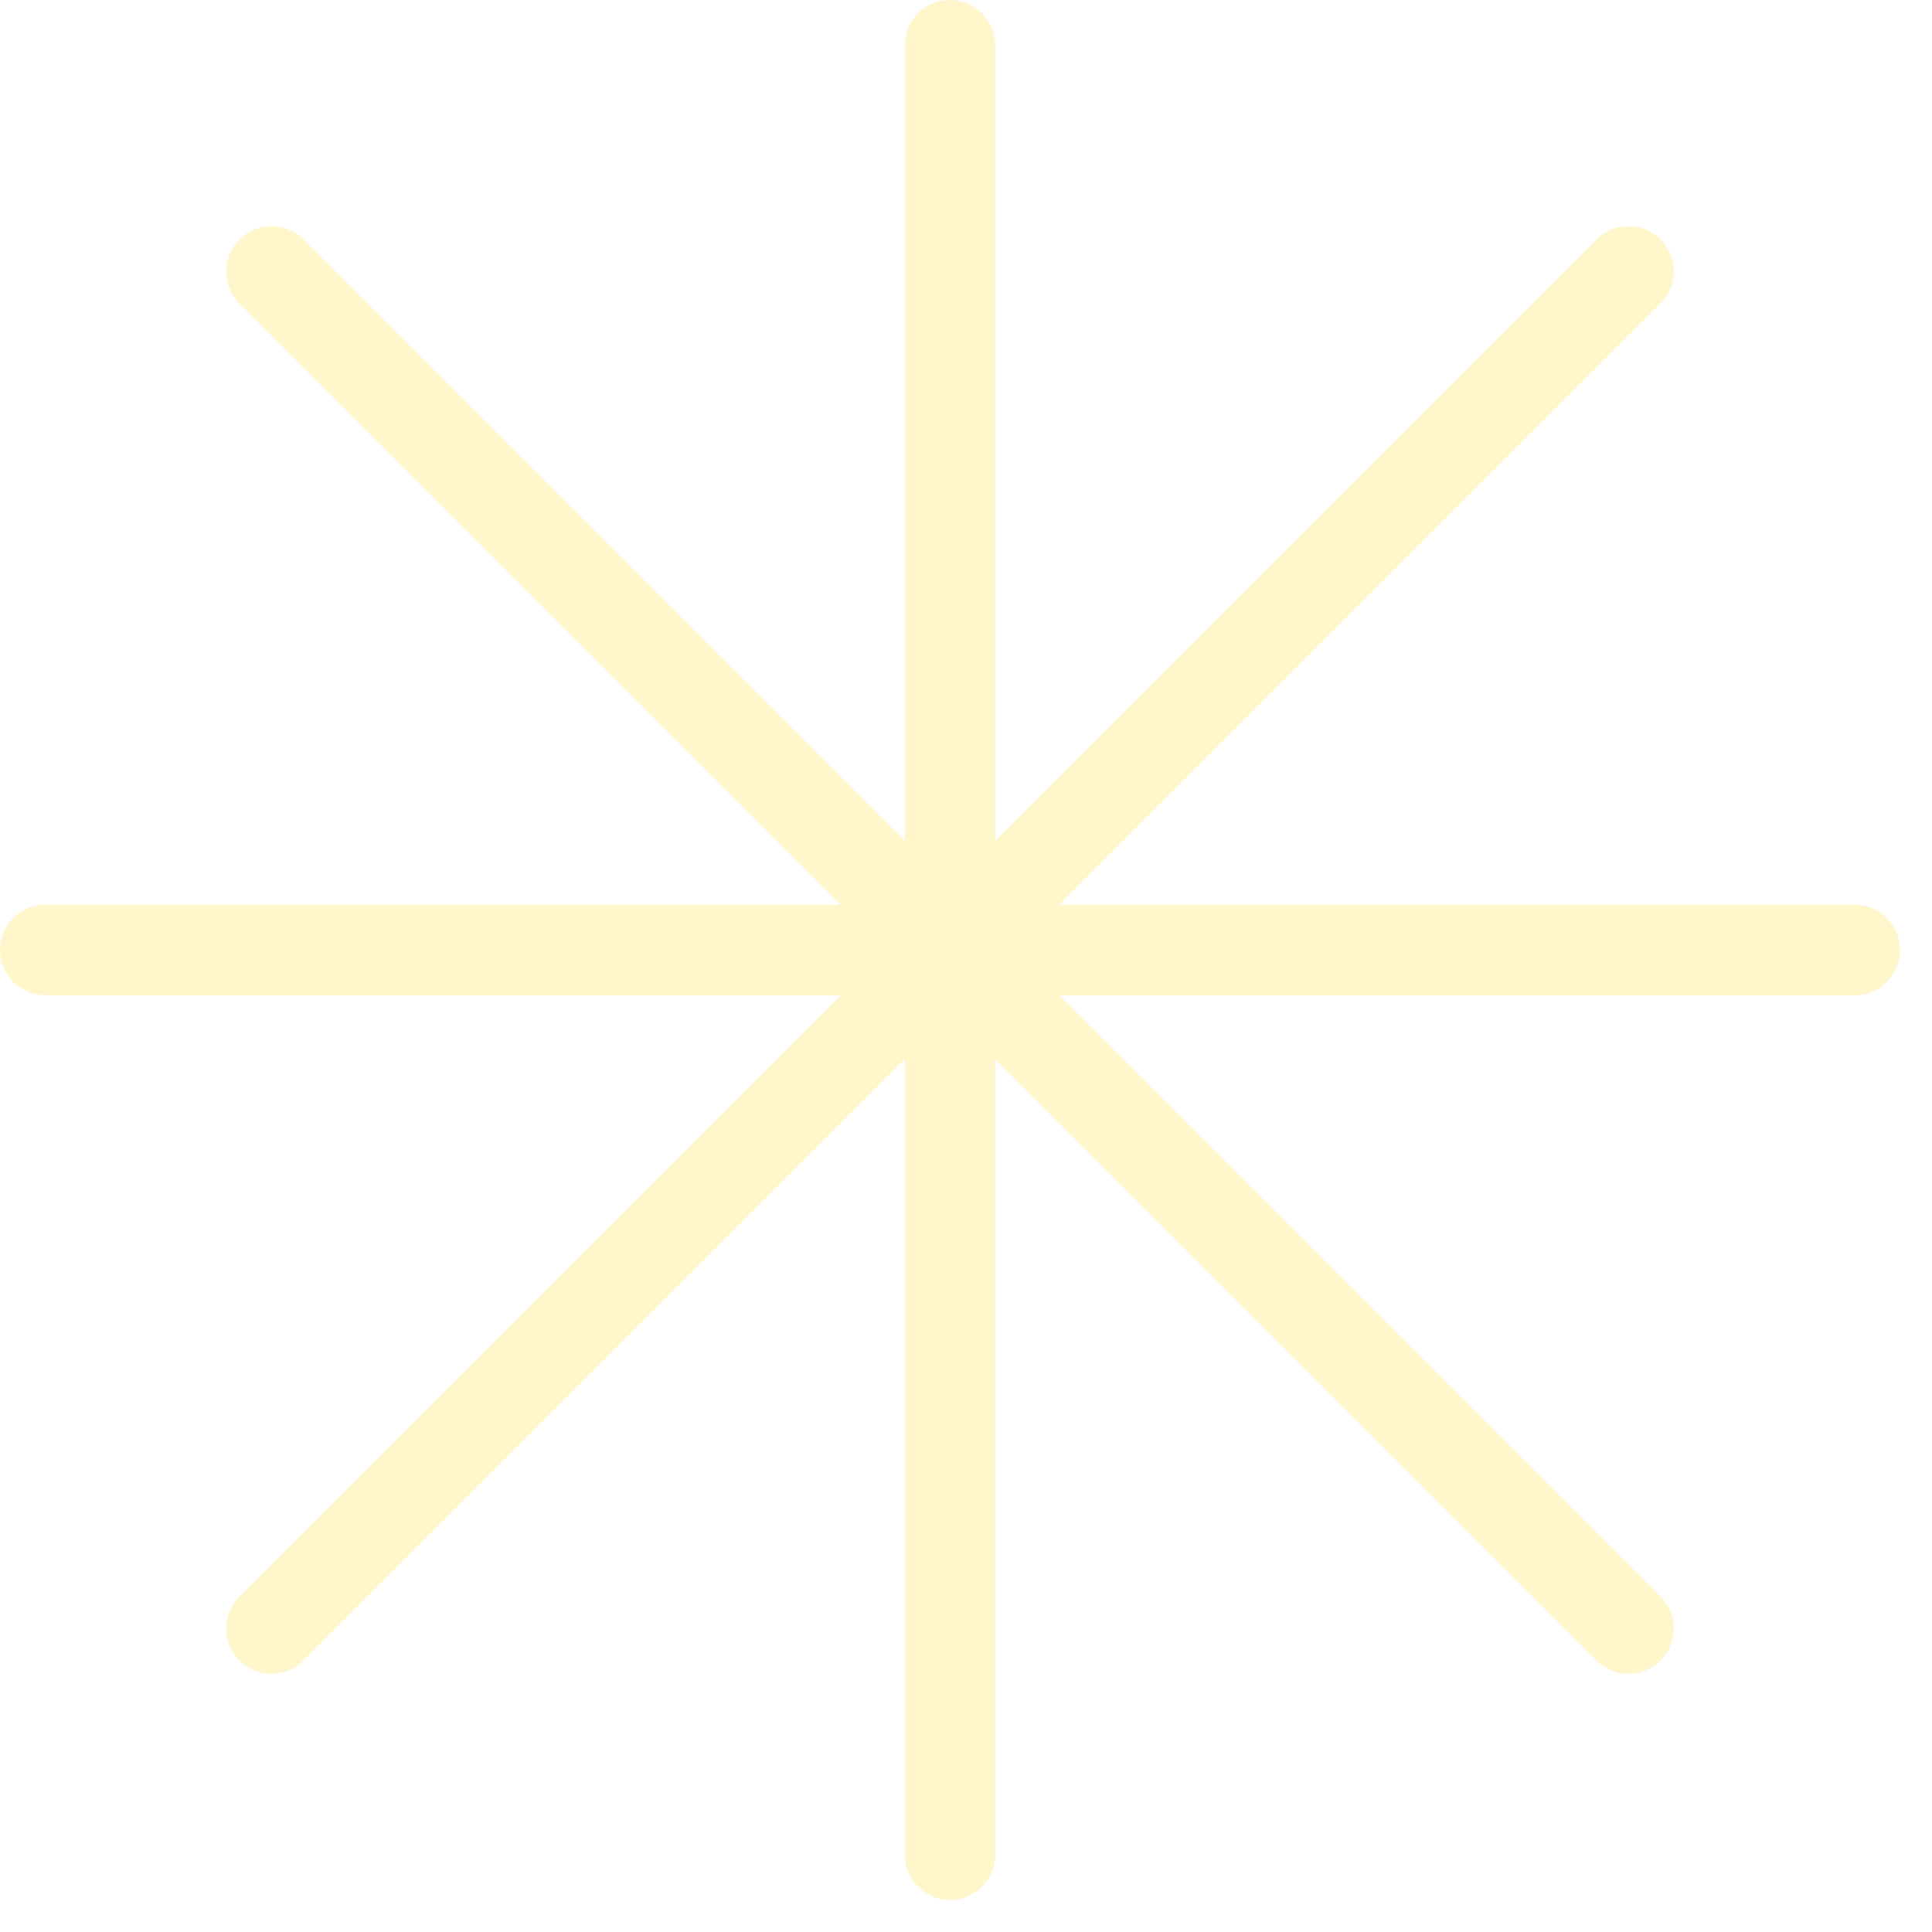 <?xml version="1.0" encoding="UTF-8"?> <svg xmlns="http://www.w3.org/2000/svg" width="41" height="41" viewBox="0 0 41 41" fill="none"><path d="M20.16 0.96V39.36M0.96 20.16H39.36M5.76 5.76L34.56 34.56M34.56 5.76L5.76 34.56" stroke="#FFD500" stroke-opacity="0.2" stroke-width="1.92" stroke-linecap="round"></path></svg> 